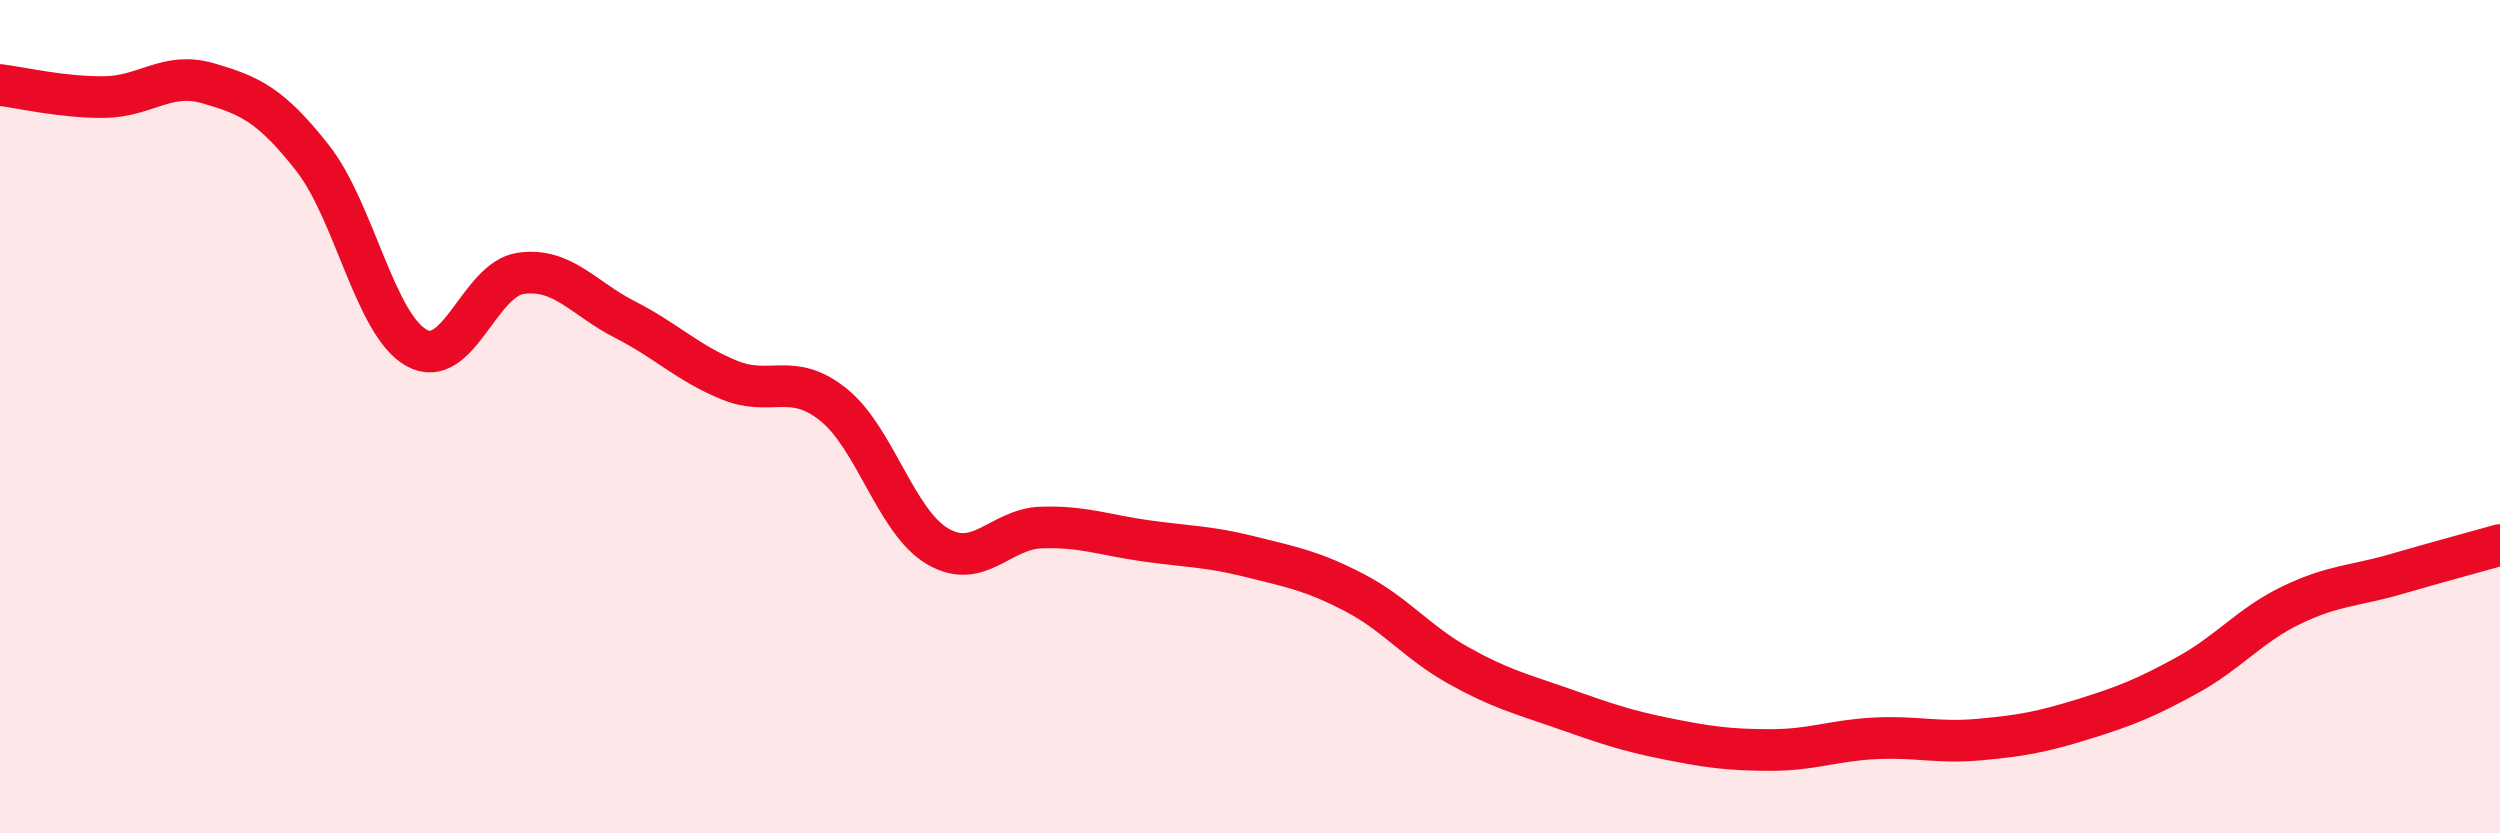 
    <svg width="60" height="20" viewBox="0 0 60 20" xmlns="http://www.w3.org/2000/svg">
      <path
        d="M 0,2.04 C 0.5,2.1 1.5,2.34 2.5,2.33 C 3.5,2.32 4,1.71 5,2 C 6,2.29 6.5,2.52 7.5,3.79 C 8.5,5.06 9,7.8 10,8.35 C 11,8.9 11.5,6.7 12.5,6.56 C 13.5,6.42 14,7.16 15,7.67 C 16,8.18 16.5,8.71 17.5,9.12 C 18.5,9.53 19,8.91 20,9.71 C 21,10.51 21.5,12.52 22.5,13.11 C 23.5,13.7 24,12.69 25,12.66 C 26,12.63 26.5,12.84 27.5,12.98 C 28.5,13.12 29,13.11 30,13.36 C 31,13.61 31.5,13.7 32.5,14.22 C 33.5,14.74 34,15.41 35,15.97 C 36,16.53 36.5,16.65 37.5,17 C 38.5,17.35 39,17.53 40,17.73 C 41,17.93 41.5,18 42.5,18 C 43.5,18 44,17.77 45,17.72 C 46,17.67 46.5,17.84 47.5,17.75 C 48.5,17.66 49,17.57 50,17.26 C 51,16.95 51.5,16.75 52.5,16.2 C 53.5,15.65 54,15 55,14.52 C 56,14.04 56.5,14.07 57.5,13.78 C 58.5,13.49 59.5,13.22 60,13.08L60 20L0 20Z"
        fill="#EB0A25"
        opacity="0.1"
        stroke-linecap="round"
        stroke-linejoin="round"
      />
      <path
        d="M 0,2.04 C 0.5,2.1 1.5,2.34 2.5,2.33 C 3.5,2.32 4,1.71 5,2 C 6,2.29 6.5,2.52 7.5,3.79 C 8.5,5.06 9,7.8 10,8.35 C 11,8.9 11.5,6.7 12.5,6.56 C 13.5,6.42 14,7.16 15,7.67 C 16,8.18 16.5,8.71 17.5,9.12 C 18.5,9.53 19,8.91 20,9.71 C 21,10.51 21.5,12.52 22.5,13.11 C 23.5,13.7 24,12.69 25,12.66 C 26,12.63 26.5,12.84 27.5,12.98 C 28.5,13.12 29,13.11 30,13.36 C 31,13.61 31.5,13.7 32.5,14.22 C 33.5,14.74 34,15.41 35,15.97 C 36,16.53 36.5,16.65 37.5,17 C 38.5,17.35 39,17.53 40,17.73 C 41,17.93 41.5,18 42.5,18 C 43.5,18 44,17.77 45,17.72 C 46,17.67 46.5,17.84 47.5,17.75 C 48.5,17.66 49,17.57 50,17.26 C 51,16.95 51.5,16.75 52.5,16.2 C 53.5,15.65 54,15 55,14.52 C 56,14.04 56.5,14.07 57.5,13.78 C 58.5,13.49 59.5,13.22 60,13.08"
        stroke="#EB0A25"
        stroke-width="1"
        fill="none"
        stroke-linecap="round"
        stroke-linejoin="round"
      />
    </svg>
  
